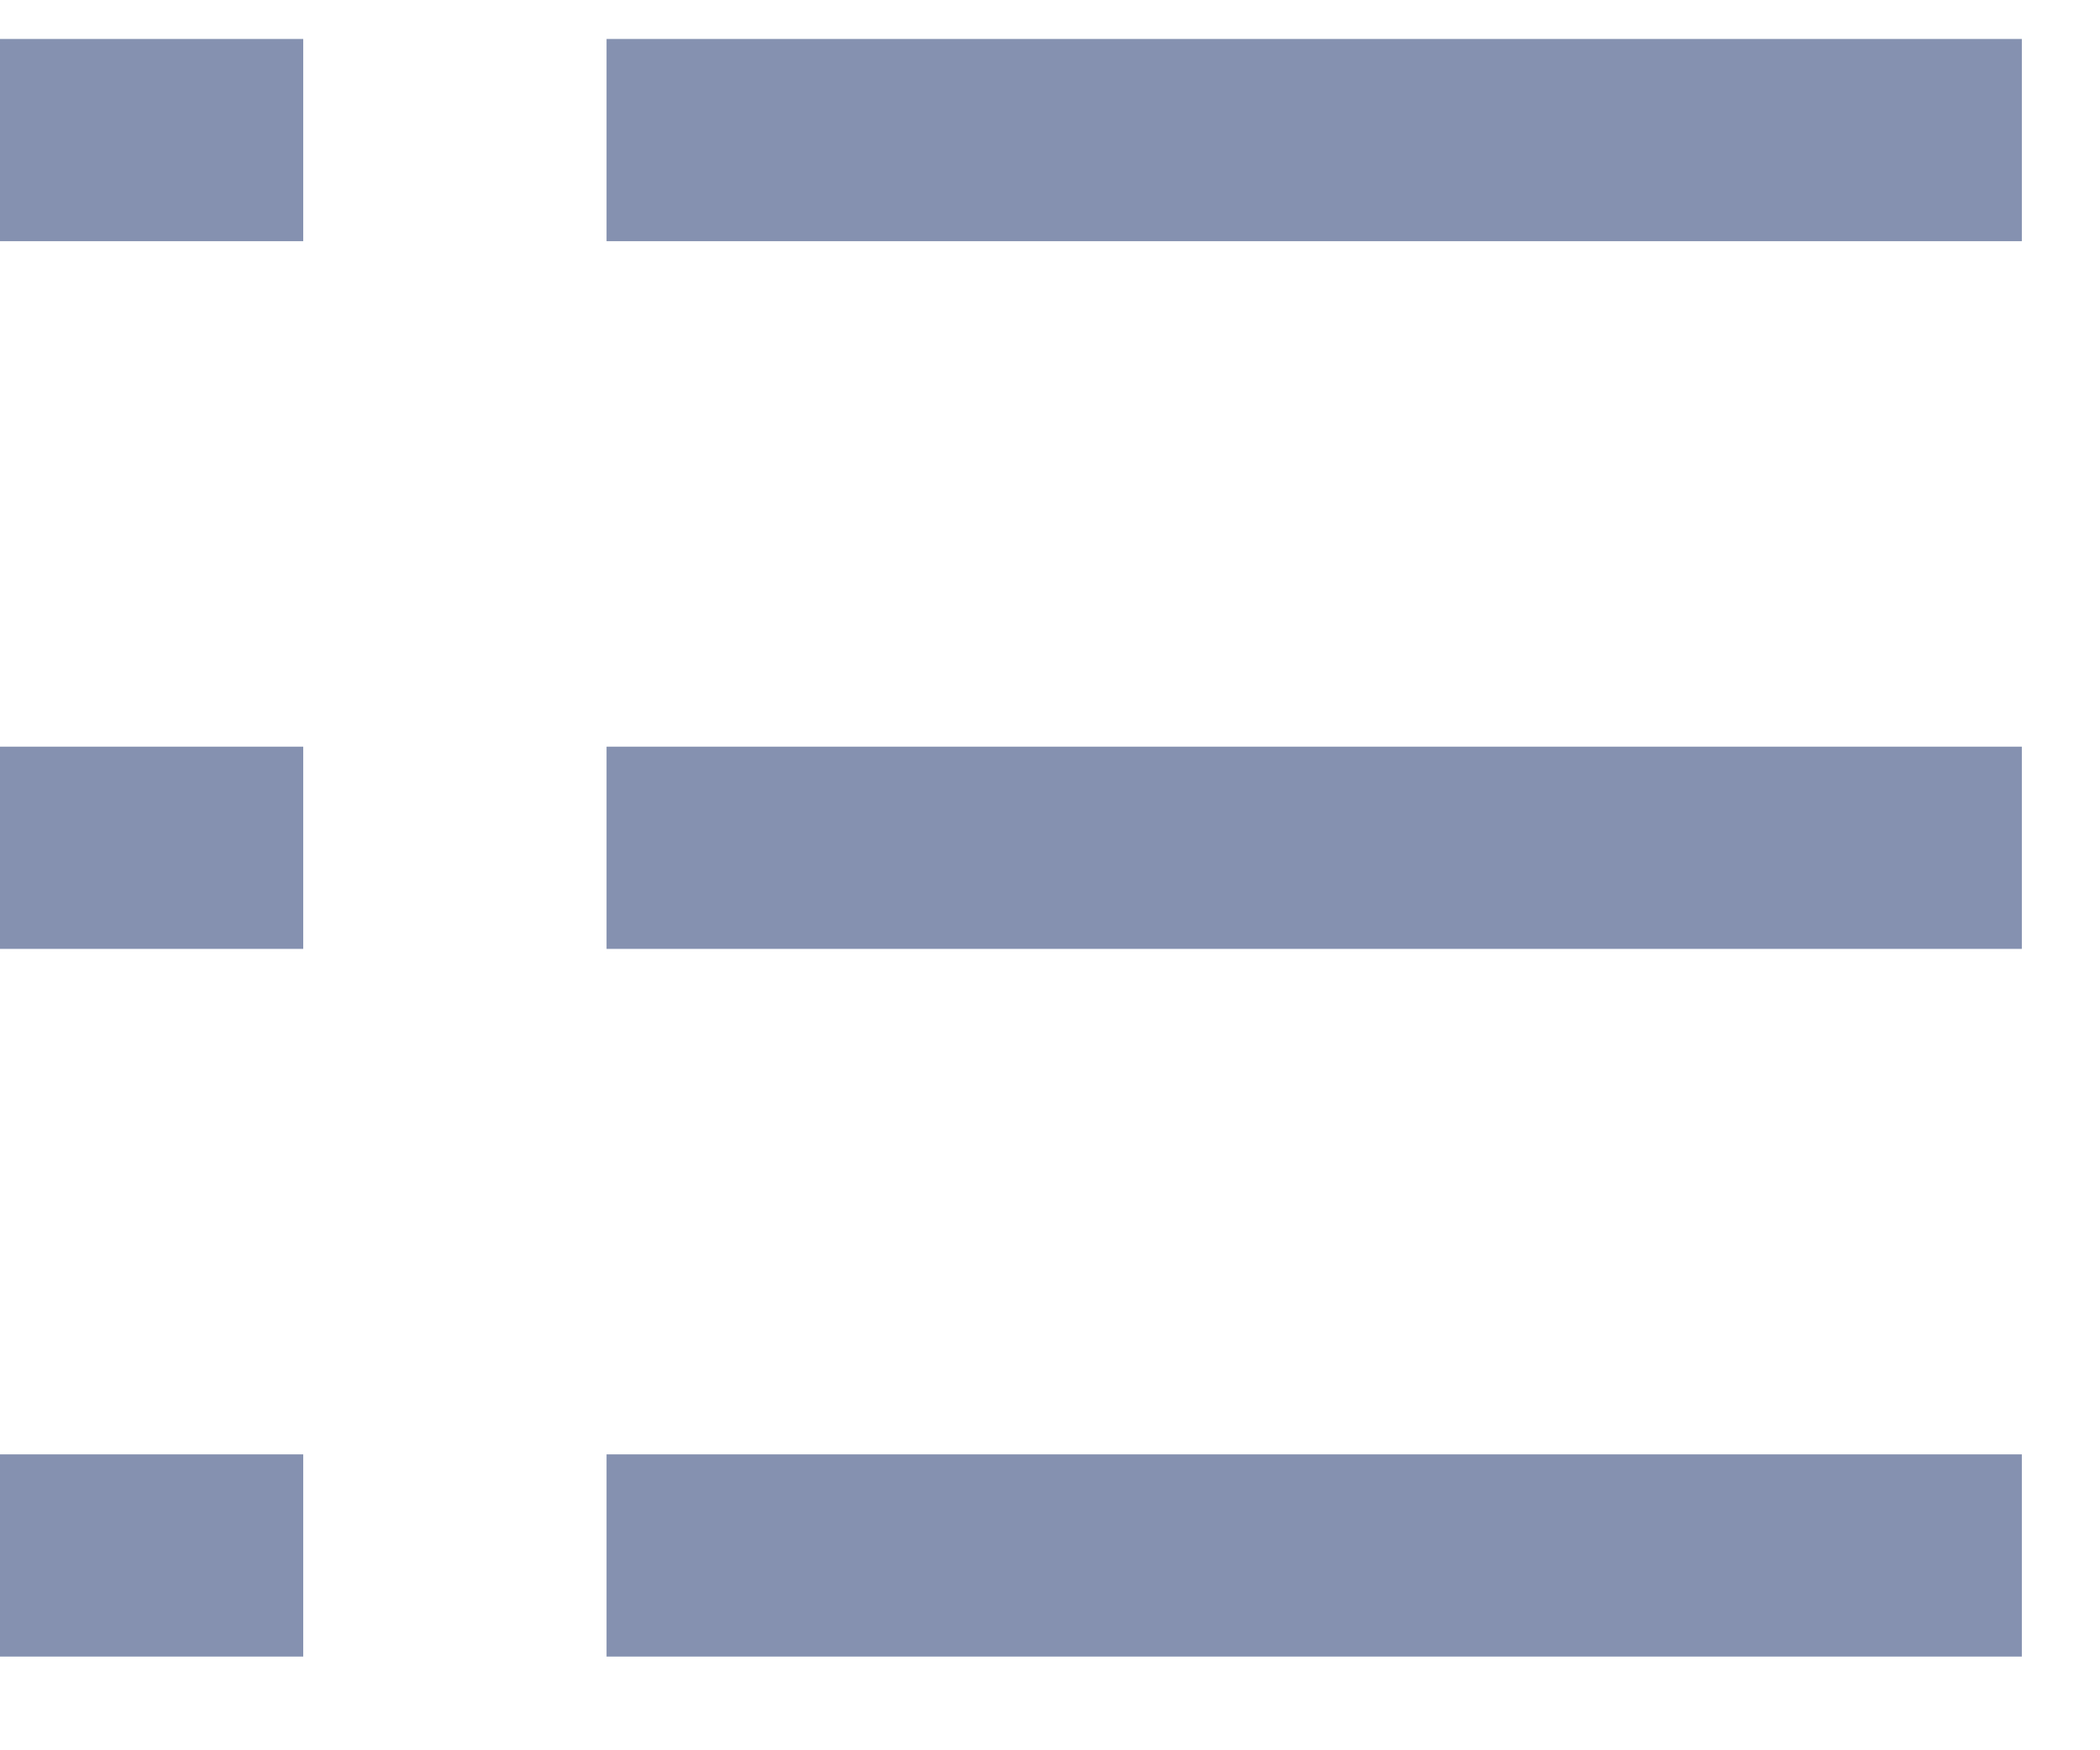 <?xml version="1.0" encoding="UTF-8"?>
<svg width="18px" height="15px" viewBox="0 0 18 15" version="1.1" xmlns="http://www.w3.org/2000/svg" xmlns:xlink="http://www.w3.org/1999/xlink">
    <!-- Generator: Sketch 49.1 (51147) - http://www.bohemiancoding.com/sketch -->
    <title>Page 1</title>
    <desc>Created with Sketch.</desc>
    <defs></defs>
    <g id="Page-1" stroke="none" stroke-width="1" fill="none" fill-rule="evenodd">
        <g id="18-new-file-manager-light" transform="translate(-853, -28)" fill="#8591B0">
            <g id="menu-head-footer" transform="translate(-1, 0)">
                <g id="menu-bar" transform="translate(1, 0)">
                    <g id="tools" transform="translate(99, 18)">
                        <g id="view" transform="translate(745, 0)">
                            <path d="M14.199,16.399 L26.33,16.399 L26.33,18.132 L14.199,18.132 L14.199,16.399 Z M14.199,10.334 L26.33,10.334 L26.33,12.067 L14.199,12.067 L14.199,10.334 Z M14.199,22.464 L26.33,22.464 L26.33,24.197 L14.199,24.197 L14.199,22.464 Z M9,16.399 L11.599,16.399 L11.599,18.132 L9,18.132 L9,16.399 Z M9,10.334 L11.599,10.334 L11.599,12.067 L9,12.067 L9,10.334 Z M9,22.464 L11.599,22.464 L11.599,24.197 L9,24.197 L9,22.464 Z" id="Page-1"></path>
                        </g>
                    </g>
                </g>
            </g>
        </g>
    </g>
</svg>